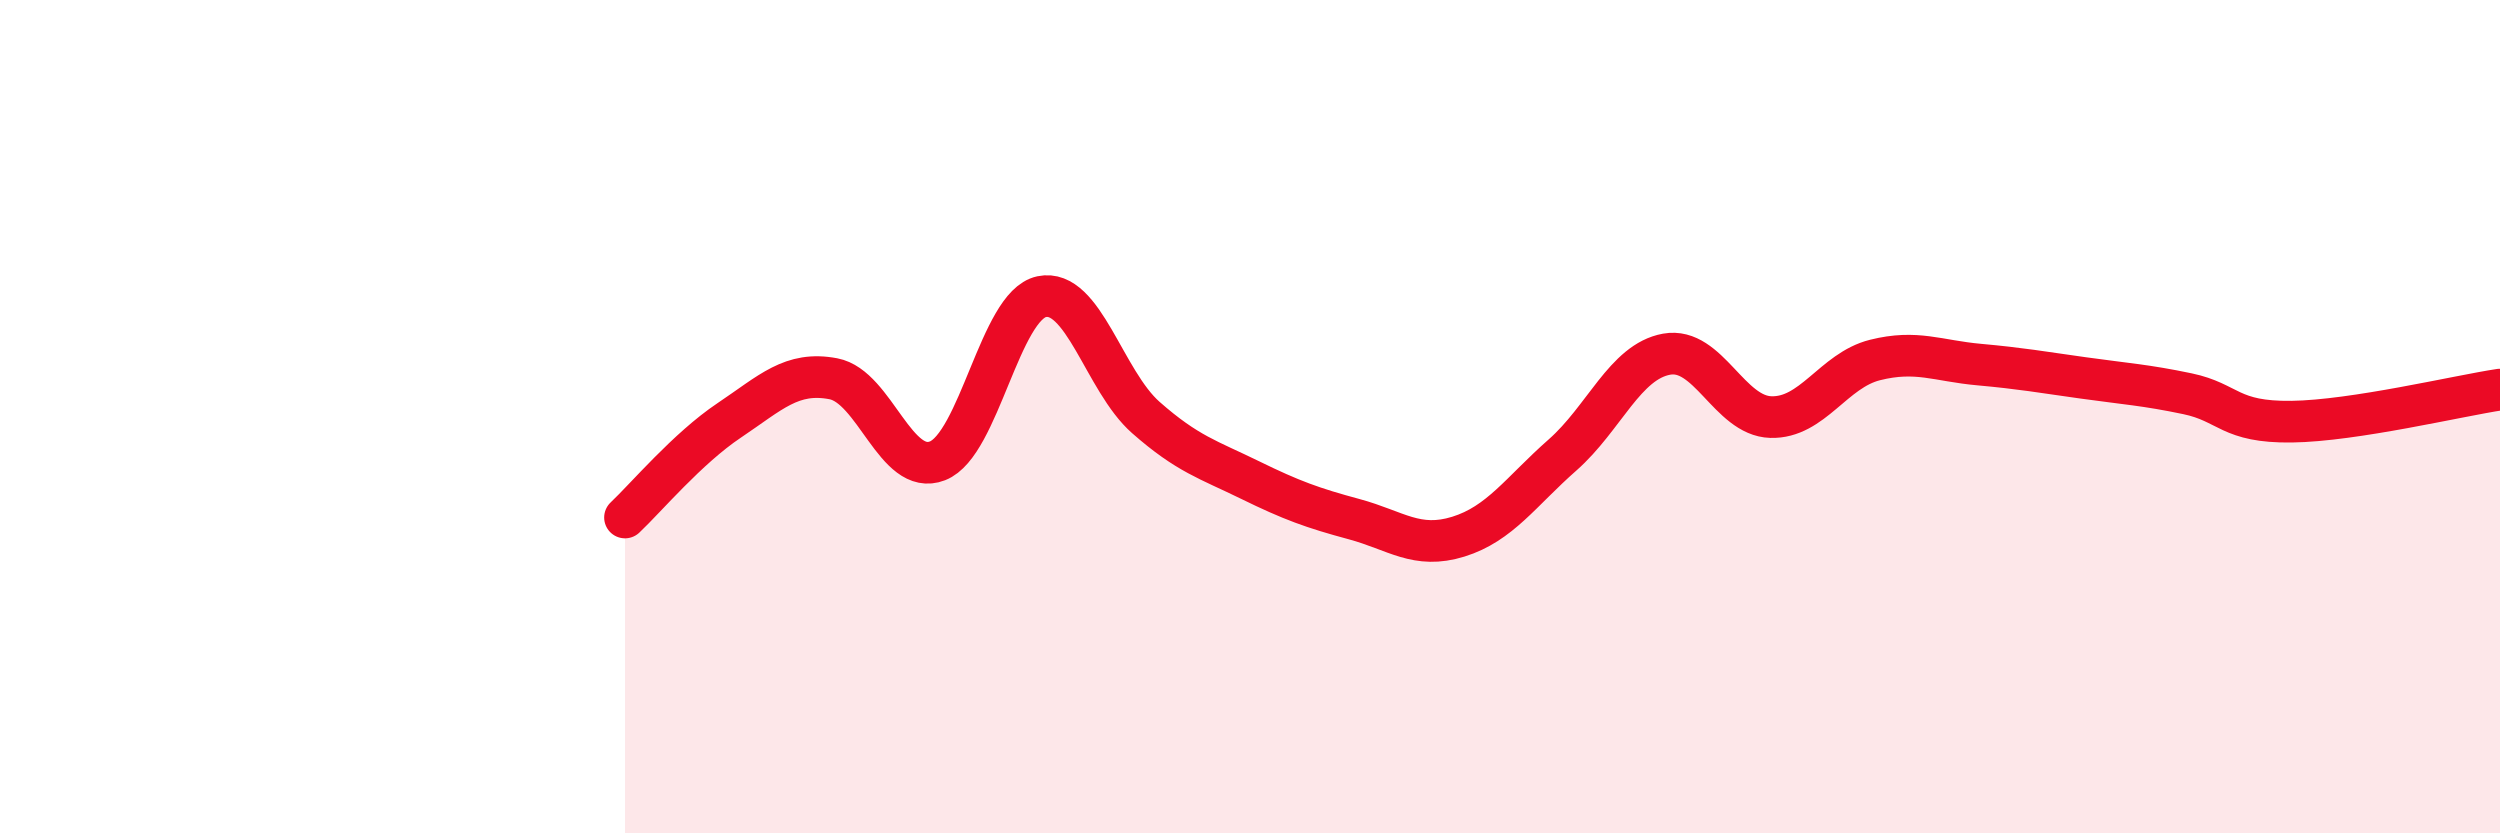 
    <svg width="60" height="20" viewBox="0 0 60 20" xmlns="http://www.w3.org/2000/svg">
      <path
        d="M 15,12.42 C 15.5,11.95 16.5,10.76 17.5,10.09 C 18.5,9.42 19,8.9 20,9.09 C 21,9.28 21.5,11.45 22.5,11.06 C 23.5,10.67 24,7.33 25,7.12 C 26,6.91 26.5,9.14 27.5,10.02 C 28.5,10.9 29,11.03 30,11.52 C 31,12.01 31.5,12.19 32.5,12.46 C 33.5,12.73 34,13.19 35,12.88 C 36,12.57 36.5,11.8 37.5,10.92 C 38.5,10.04 39,8.68 40,8.5 C 41,8.32 41.5,9.98 42.5,10.01 C 43.5,10.04 44,8.89 45,8.64 C 46,8.39 46.5,8.66 47.5,8.75 C 48.5,8.84 49,8.93 50,9.07 C 51,9.21 51.5,9.24 52.5,9.45 C 53.5,9.66 53.5,10.14 55,10.12 C 56.5,10.1 59,9.5 60,9.35L60 20L15 20Z"
        fill="#EB0A25"
        opacity="0.1"
        stroke-linecap="round"
        stroke-linejoin="round"
      />
      <path
        d="M 15,12.42 C 15.5,11.95 16.5,10.76 17.5,10.09 C 18.5,9.42 19,8.9 20,9.09 C 21,9.28 21.5,11.45 22.5,11.06 C 23.5,10.67 24,7.33 25,7.12 C 26,6.91 26.5,9.14 27.5,10.02 C 28.5,10.9 29,11.03 30,11.52 C 31,12.01 31.5,12.19 32.5,12.46 C 33.5,12.73 34,13.19 35,12.88 C 36,12.57 36.5,11.8 37.5,10.92 C 38.5,10.04 39,8.68 40,8.5 C 41,8.32 41.5,9.98 42.5,10.01 C 43.5,10.04 44,8.89 45,8.64 C 46,8.39 46.5,8.66 47.5,8.75 C 48.5,8.84 49,8.93 50,9.07 C 51,9.21 51.5,9.24 52.5,9.45 C 53.5,9.66 53.5,10.14 55,10.12 C 56.5,10.1 59,9.5 60,9.35"
        stroke="#EB0A25"
        stroke-width="1"
        fill="none"
        stroke-linecap="round"
        stroke-linejoin="round"
      />
    </svg>
  